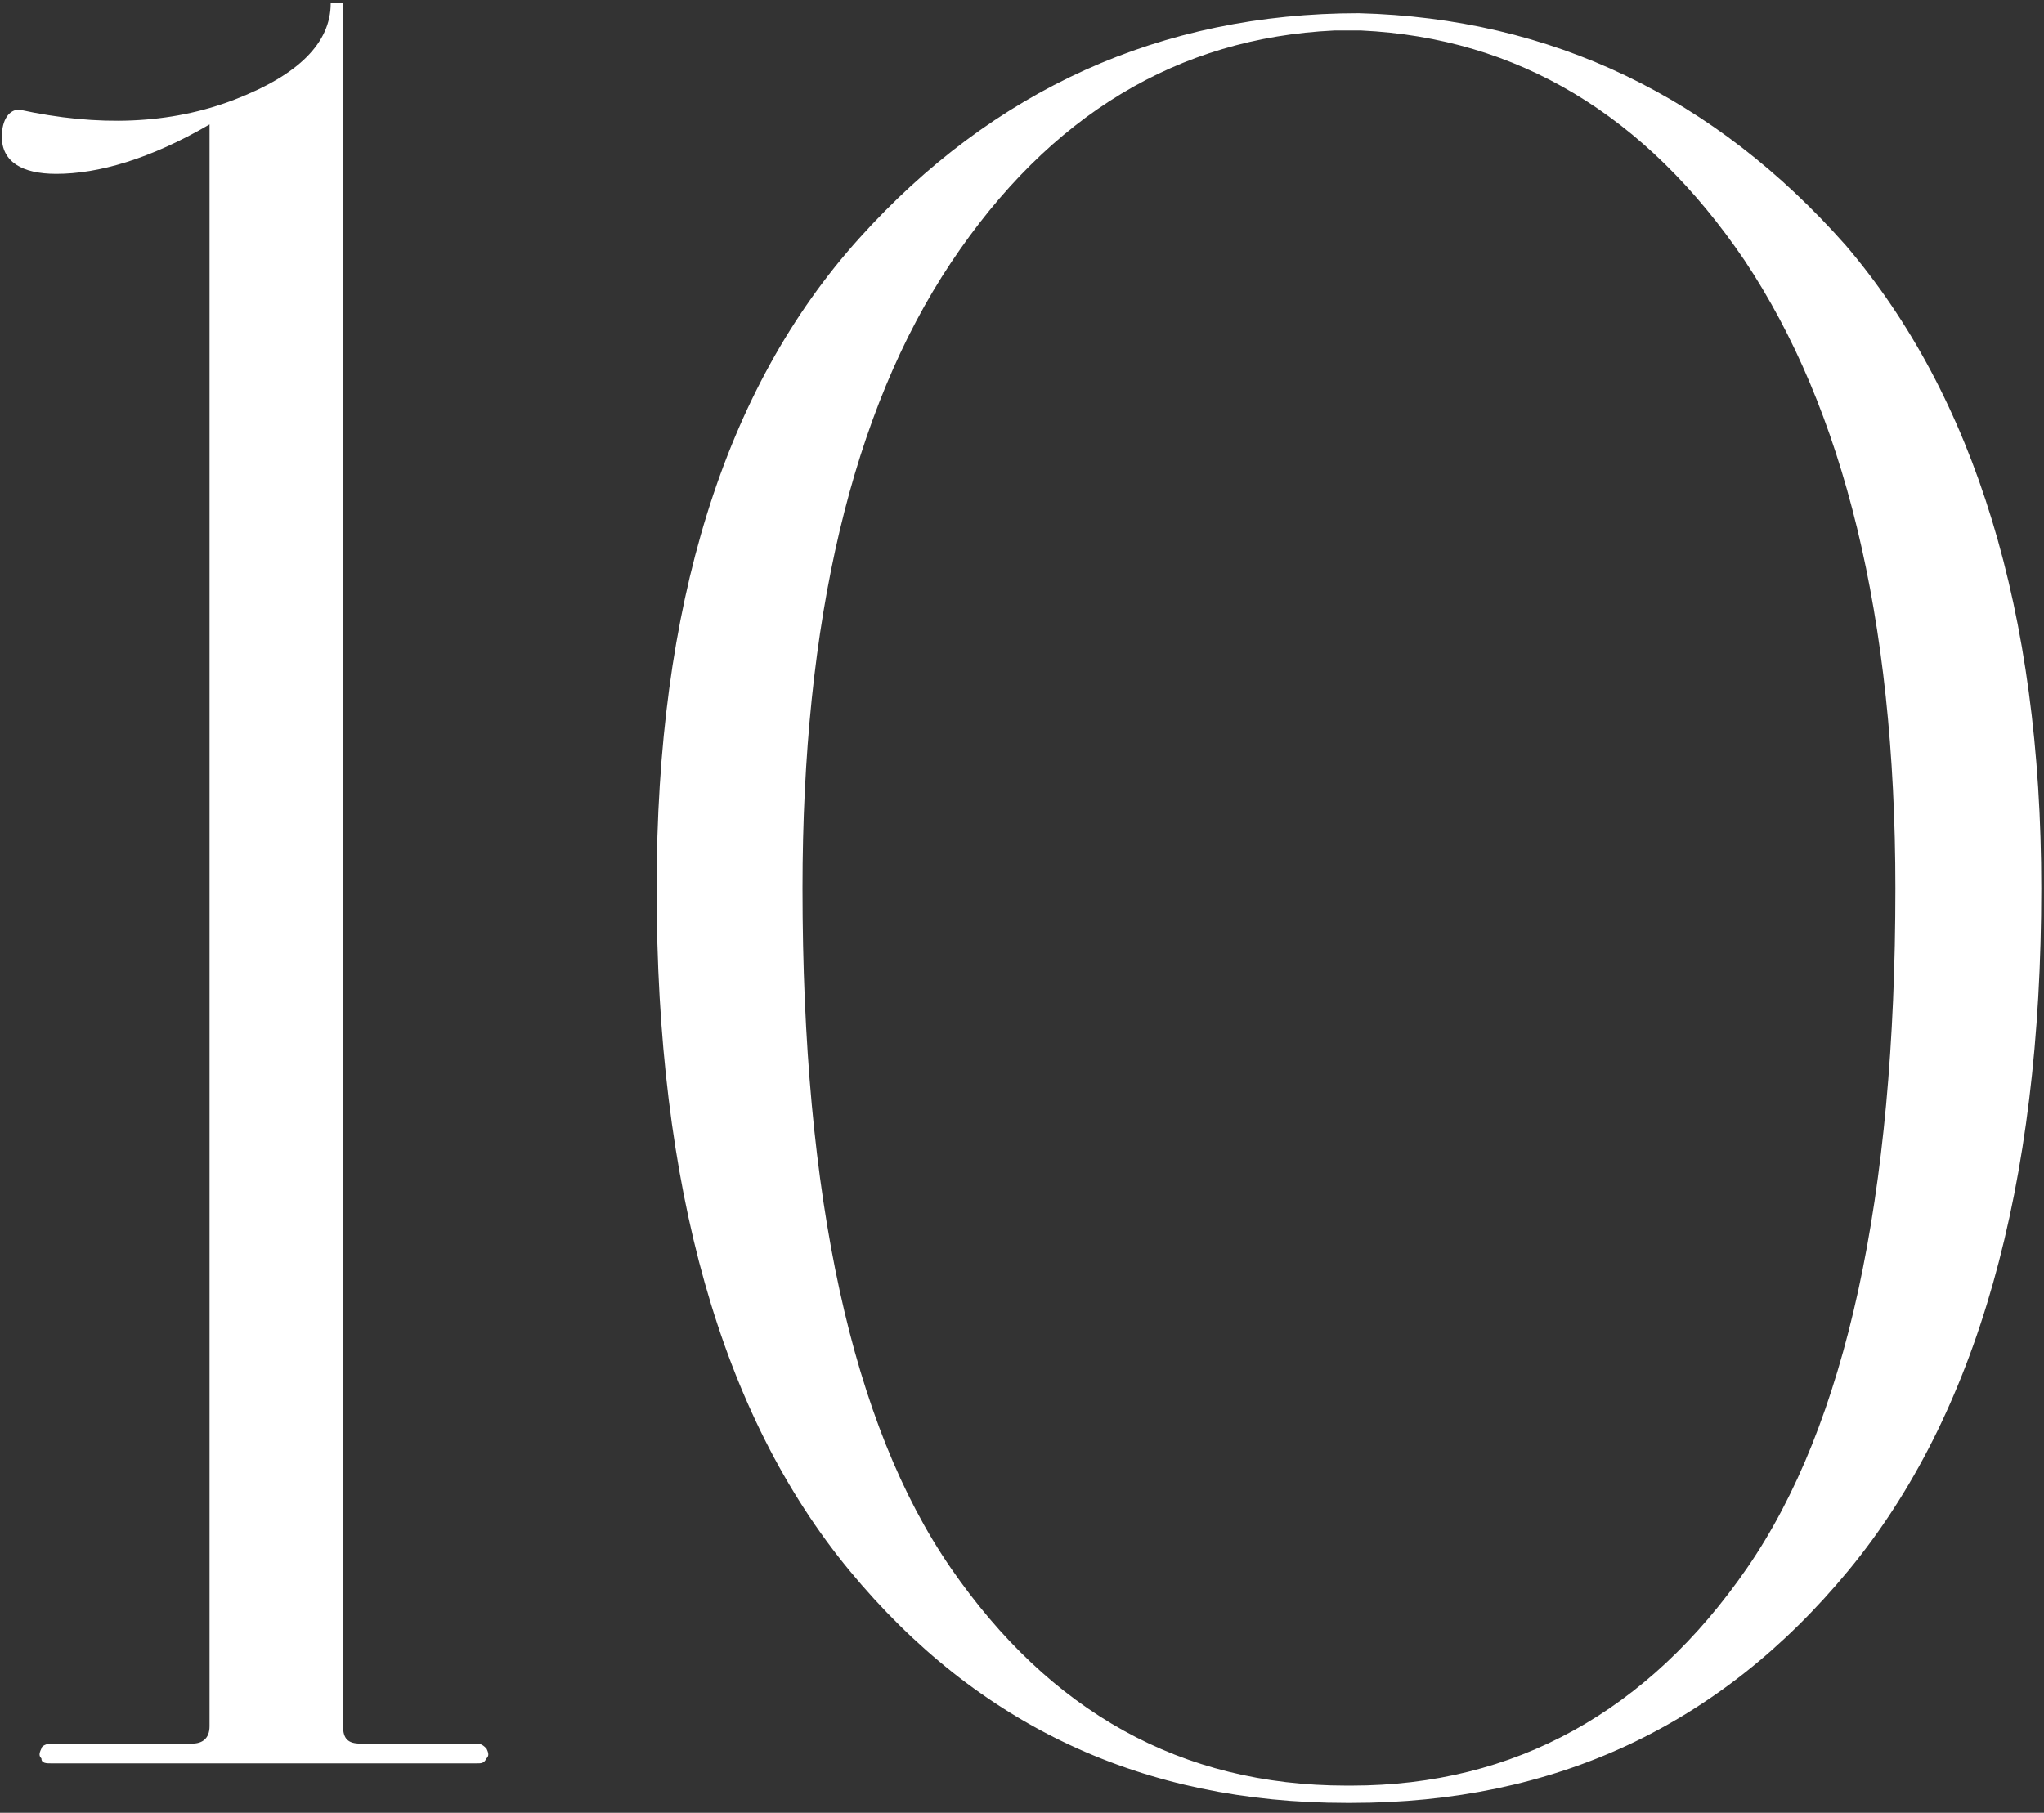 <?xml version="1.0" encoding="UTF-8"?> <svg xmlns="http://www.w3.org/2000/svg" width="124" height="110" viewBox="0 0 124 110" fill="none"><rect x="0" y="0" width="124" height="110" fill="#333333" stroke="none"/><path d="M3.412 10.55C1.312 10.55 0.112 9.8 0.112 8.3C0.112 7.25 0.562 6.65 1.162 6.65C5.962 7.7 10.312 7.55 14.212 6.05C18.112 4.55 20.062 2.6 20.062 0.2H20.812V104.75C20.812 105.5 21.112 105.8 21.862 105.8H28.912C29.212 105.8 29.362 105.95 29.512 106.1C29.662 106.4 29.662 106.55 29.512 106.7C29.362 107 29.212 107 28.912 107H3.112C2.812 107 2.512 107 2.512 106.7C2.362 106.55 2.362 106.4 2.512 106.1C2.512 105.95 2.812 105.8 3.112 105.8H11.662C12.262 105.8 12.712 105.5 12.712 104.75V7.55C9.112 9.65 5.962 10.55 3.412 10.55ZM81.684 109.4C69.384 109.4 59.334 104.75 51.534 95.3C43.734 85.85 39.834 72.05 39.834 53.9C39.834 36.8 43.884 23.6 52.134 14.45C60.234 5.45 70.434 0.8 82.434 0.8C94.134 1.1 104.034 5.9 111.984 14.9C119.784 24.05 123.834 37.1 123.834 53.9C123.834 72.05 119.934 85.85 112.134 95.3C104.334 104.75 94.284 109.4 81.984 109.4H81.684ZM81.984 108.35C91.884 108.35 99.984 103.85 105.984 95.15C111.984 86.45 114.984 72.65 114.984 53.9C114.984 37.4 111.834 24.8 105.834 15.8C99.834 6.95 92.034 2.3 82.584 1.85H80.934C71.484 2.3 63.684 6.95 57.684 15.95C51.684 24.95 48.684 37.7 48.684 53.9C48.684 72.65 51.684 86.45 57.684 95.15C63.684 103.85 71.634 108.35 81.684 108.35H81.984Z" fill="white"></path></svg> 